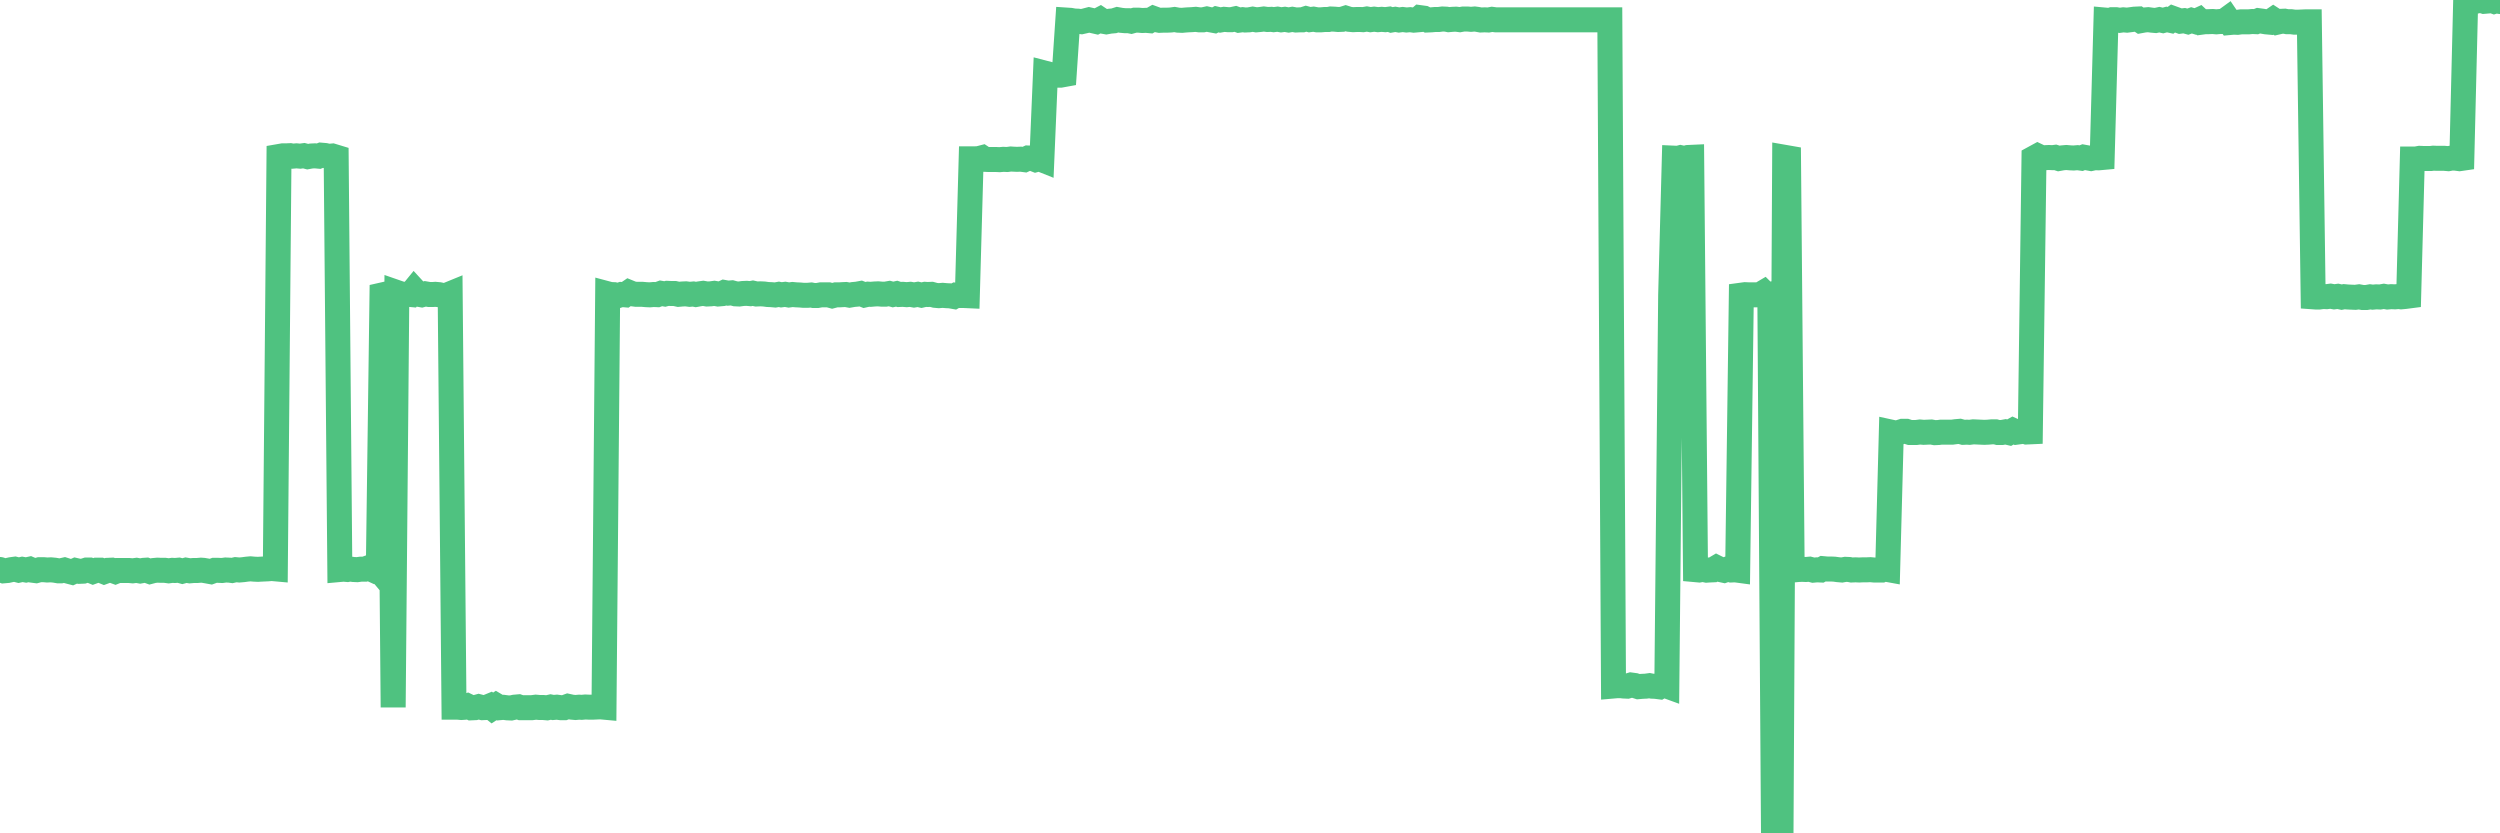 <?xml version="1.0"?><svg width="150px" height="50px" xmlns="http://www.w3.org/2000/svg" xmlns:xlink="http://www.w3.org/1999/xlink"> <polyline fill="none" stroke="#4fc280" stroke-width="1.5px" stroke-linecap="round" stroke-miterlimit="5" points="0.00,34.17 0.22,34.25 0.45,34.23 0.67,34.18 0.89,34.15 1.12,34.21 1.34,34.16 1.56,34.20 1.79,34.15 1.93,34.21 2.16,34.24 2.38,34.18 2.60,34.18 2.83,34.20 3.05,34.19 3.27,34.21 3.50,34.25 3.65,34.25 3.87,34.20 4.09,34.27 4.32,34.33 4.54,34.23 4.76,34.28 4.99,34.27 5.21,34.20 5.36,34.20 5.58,34.29 5.80,34.21 6.03,34.21 6.25,34.30 6.47,34.22 6.70,34.21 6.92,34.29 7.07,34.23 7.29,34.23 7.52,34.23 7.74,34.23 7.96,34.25 8.19,34.22 8.41,34.26 8.63,34.22 8.78,34.21 9.00,34.29 9.23,34.23 9.45,34.21 9.67,34.22 9.90,34.22 10.12,34.25 10.34,34.22 10.49,34.23 10.72,34.21 10.94,34.27 11.16,34.21 11.39,34.25 11.61,34.23 11.83,34.23 12.06,34.21 12.20,34.22 12.43,34.26 12.65,34.30 12.87,34.22 13.10,34.22 13.32,34.23 13.54,34.20 13.77,34.21 13.92,34.23 14.14,34.18 14.36,34.20 14.59,34.18 14.81,34.15 15.03,34.13 15.26,34.15 15.48,34.16 15.63,34.15 15.85,34.14 16.07,34.13 16.30,34.11 16.52,34.13 16.74,9.39 16.97,9.35 17.19,9.35 17.41,9.34 17.56,9.37 17.79,9.35 18.01,9.37 18.23,9.34 18.46,9.40 18.68,9.36 18.90,9.35 19.12,9.37 19.27,9.31 19.50,9.33 19.72,9.38 19.94,9.36 20.17,9.43 20.39,34.17 20.61,34.15 20.84,34.17 20.99,34.14 21.21,34.17 21.43,34.18 21.65,34.15 21.88,34.15 22.10,34.07 22.32,34.17 22.55,33.97 22.70,34.15 22.92,17.70 23.14,17.65 23.37,17.67 23.59,42.44 23.81,17.55 24.04,17.63 24.26,17.66 24.41,17.65 24.63,17.67 24.85,17.40 25.08,17.65 25.30,17.69 25.52,17.63 25.75,17.67 25.97,17.67 26.12,17.66 26.34,17.68 26.57,17.73 26.79,17.72 27.01,17.63 27.24,42.43 27.46,42.43 27.68,42.45 27.83,42.44 28.05,42.36 28.28,42.47 28.50,42.46 28.72,42.40 28.95,42.46 29.17,42.45 29.39,42.36 29.54,42.48 29.77,42.33 29.99,42.46 30.21,42.44 30.44,42.47 30.66,42.48 30.88,42.43 31.11,42.41 31.25,42.46 31.48,42.46 31.70,42.46 31.92,42.46 32.15,42.43 32.37,42.45 32.59,42.45 32.82,42.47 33.04,42.42 33.19,42.45 33.41,42.43 33.64,42.46 33.86,42.46 34.08,42.38 34.31,42.43 34.53,42.45 34.75,42.43 34.90,42.44 35.12,42.42 35.35,42.43 35.57,42.43 35.79,42.42 36.02,42.41 36.24,42.43 36.46,17.63 36.61,17.67 36.84,17.68 37.06,17.74 37.28,17.67 37.51,17.69 37.73,17.54 37.95,17.63 38.18,17.66 38.32,17.66 38.55,17.66 38.77,17.68 38.99,17.69 39.22,17.67 39.44,17.68 39.66,17.60 39.89,17.64 40.04,17.60 40.26,17.61 40.48,17.61 40.71,17.66 40.93,17.64 41.15,17.63 41.38,17.66 41.60,17.64 41.75,17.67 41.97,17.63 42.19,17.60 42.42,17.64 42.64,17.63 42.86,17.60 43.09,17.64 43.31,17.62 43.46,17.55 43.68,17.59 43.91,17.57 44.13,17.63 44.35,17.64 44.57,17.61 44.80,17.60 45.02,17.62 45.17,17.59 45.39,17.64 45.62,17.63 45.84,17.64 46.06,17.67 46.29,17.68 46.51,17.70 46.73,17.66 46.88,17.69 47.11,17.66 47.33,17.70 47.55,17.67 47.77,17.69 48.00,17.70 48.22,17.72 48.44,17.72 48.67,17.70 48.82,17.73 49.04,17.73 49.26,17.69 49.49,17.69 49.71,17.69 49.93,17.75 50.16,17.69 50.38,17.69 50.53,17.68 50.75,17.67 50.97,17.71 51.20,17.67 51.42,17.65 51.64,17.61 51.87,17.70 52.09,17.65 52.24,17.66 52.46,17.64 52.69,17.63 52.91,17.65 53.13,17.65 53.36,17.61 53.58,17.67 53.80,17.62 53.95,17.67 54.17,17.66 54.40,17.68 54.62,17.66 54.84,17.70 55.07,17.66 55.29,17.71 55.51,17.66 55.66,17.67 55.89,17.66 56.11,17.72 56.33,17.74 56.56,17.72 56.78,17.74 57.00,17.75 57.23,17.79 57.37,17.71 57.60,17.73 57.82,17.73 58.04,17.74 58.27,9.53 58.49,9.53 58.71,9.52 58.94,9.46 59.09,9.56 59.31,9.57 59.53,9.57 59.76,9.57 59.98,9.58 60.20,9.56 60.43,9.57 60.65,9.54 60.80,9.55 61.02,9.56 61.24,9.55 61.47,9.58 61.69,9.48 61.91,9.49 62.14,9.58 62.36,9.52 62.51,9.58 62.73,4.40 62.96,4.46 63.18,4.51 63.40,4.51 63.63,4.51 63.85,4.47 64.07,1.21 64.22,1.22 64.44,1.26 64.67,1.27 64.89,1.30 65.11,1.25 65.34,1.19 65.56,1.24 65.78,1.29 66.01,1.17 66.16,1.27 66.38,1.31 66.60,1.27 66.83,1.25 67.05,1.18 67.27,1.22 67.49,1.24 67.72,1.24 67.87,1.27 68.09,1.21 68.31,1.21 68.54,1.23 68.76,1.22 68.98,1.24 69.21,1.11 69.43,1.19 69.58,1.22 69.80,1.21 70.03,1.21 70.25,1.20 70.47,1.17 70.69,1.21 70.92,1.22 71.14,1.20 71.29,1.19 71.51,1.18 71.74,1.16 71.96,1.19 72.18,1.19 72.41,1.14 72.63,1.19 72.85,1.23 73.00,1.15 73.22,1.20 73.45,1.16 73.67,1.18 73.89,1.18 74.12,1.13 74.34,1.21 74.56,1.18 74.71,1.20 74.94,1.19 75.16,1.15 75.38,1.19 75.61,1.17 75.83,1.14 76.05,1.17 76.28,1.16 76.42,1.18 76.65,1.15 76.87,1.19 77.09,1.16 77.32,1.20 77.54,1.16 77.76,1.20 77.99,1.19 78.14,1.19 78.36,1.12 78.58,1.18 78.81,1.15 79.03,1.19 79.25,1.19 79.48,1.17 79.70,1.17 79.85,1.14 80.07,1.15 80.29,1.17 80.52,1.16 80.74,1.09 80.96,1.16 81.19,1.18 81.41,1.17 81.63,1.17 81.78,1.18 82.01,1.14 82.23,1.18 82.45,1.15 82.68,1.18 82.90,1.16 83.12,1.18 83.35,1.15 83.49,1.20 83.72,1.16 83.94,1.20 84.16,1.17 84.39,1.20 84.61,1.18 84.83,1.21 85.06,1.19 85.21,1.06 85.43,1.09 85.65,1.20 85.88,1.19 86.10,1.17 86.32,1.17 86.55,1.14 86.77,1.15 86.92,1.18 87.14,1.16 87.36,1.15 87.59,1.18 87.81,1.14 88.03,1.14 88.26,1.16 88.48,1.14 88.63,1.16 88.85,1.20 89.08,1.19 89.30,1.20 89.52,1.16 89.75,1.19 89.97,1.19 90.19,1.19 90.34,1.19 90.56,1.19 90.79,1.19 91.01,1.19 91.23,1.19 91.46,1.19 91.68,1.19 91.90,1.19 92.05,1.19 92.28,1.19 92.50,1.19 92.72,1.19 92.95,1.19 93.17,1.19 93.39,1.19 93.61,1.19 93.76,1.19 93.99,1.19 94.21,1.19 94.43,1.19 94.66,1.19 94.88,1.19 95.10,1.19 95.33,1.19 95.48,1.19 95.70,1.19 95.92,1.19 96.14,1.19 96.37,1.19 96.59,1.19 96.81,41.16 97.04,41.14 97.26,41.14 97.41,41.16 97.63,41.17 97.86,41.10 98.08,41.13 98.30,41.20 98.53,41.18 98.75,41.17 98.97,41.14 99.12,41.17 99.34,41.18 99.57,41.21 99.79,41.08 100.01,41.16 100.24,17.70 100.46,9.49 100.68,9.50 100.83,9.46 101.06,9.51 101.28,9.45 101.50,9.44 101.73,34.18 101.95,34.20 102.17,34.16 102.40,34.21 102.54,34.20 102.77,34.19 102.99,34.06 103.21,34.17 103.44,34.22 103.66,34.14 103.88,34.20 104.11,34.19 104.26,34.21 104.48,17.71 104.70,17.68 104.93,17.69 105.15,17.69 105.37,17.69 105.60,17.68 105.82,17.55 105.97,17.70 106.19,17.66 106.41,49.99 106.64,50.00 106.86,49.97 107.08,9.44 107.31,9.48 107.53,34.18 107.68,34.19 107.90,34.17 108.13,34.16 108.35,34.17 108.57,34.15 108.80,34.21 109.02,34.19 109.24,34.20 109.39,34.12 109.61,34.14 109.84,34.14 110.06,34.15 110.28,34.18 110.51,34.20 110.73,34.16 110.95,34.17 111.10,34.20 111.33,34.19 111.55,34.20 111.77,34.19 112.00,34.19 112.22,34.18 112.44,34.20 112.67,34.20 112.89,34.20 113.04,34.13 113.26,34.17 113.48,25.93 113.71,25.98 113.93,25.95 114.15,25.88 114.38,25.88 114.60,25.95 114.75,25.95 114.97,25.95 115.20,25.92 115.42,25.94 115.64,25.93 115.87,25.92 116.09,25.96 116.31,25.95 116.46,25.93 116.68,25.93 116.91,25.93 117.13,25.93 117.35,25.90 117.58,25.88 117.80,25.94 118.02,25.93 118.17,25.94 118.40,25.91 118.62,25.92 118.84,25.93 119.06,25.94 119.29,25.93 119.51,25.91 119.73,25.91 119.88,25.95 120.11,25.95 120.33,25.91 120.55,25.96 120.78,25.83 121.00,25.93 121.22,25.90 121.45,25.87 121.60,25.92 121.82,25.91 122.04,9.48 122.26,9.36 122.49,9.47 122.71,9.46 122.93,9.45 123.16,9.46 123.31,9.44 123.53,9.51 123.75,9.47 123.98,9.45 124.20,9.47 124.42,9.48 124.65,9.46 124.87,9.49 125.02,9.43 125.24,9.47 125.46,9.51 125.69,9.46 125.91,9.47 126.13,9.45 126.36,1.21 126.58,1.23 126.73,1.18 126.95,1.18 127.18,1.22 127.40,1.19 127.62,1.21 127.85,1.18 128.07,1.15 128.29,1.14 128.44,1.24 128.66,1.20 128.89,1.18 129.11,1.21 129.33,1.23 129.56,1.18 129.78,1.23 130.00,1.17 130.23,1.22 130.38,1.11 130.60,1.19 130.82,1.27 131.05,1.24 131.27,1.30 131.49,1.22 131.72,1.29 131.94,1.19 132.09,1.33 132.31,1.30 132.53,1.30 132.76,1.29 132.98,1.31 133.20,1.29 133.43,1.29 133.65,1.13 133.80,1.35 134.02,1.33 134.25,1.34 134.47,1.31 134.69,1.31 134.92,1.31 135.14,1.29 135.36,1.30 135.51,1.24 135.73,1.27 135.96,1.31 136.18,1.33 136.40,1.18 136.63,1.33 136.85,1.28 137.07,1.27 137.22,1.30 137.45,1.30 137.67,1.33 137.89,1.33 138.12,1.32 138.34,1.31 138.56,1.31 138.79,17.81 138.93,17.82 139.16,17.82 139.38,17.79 139.60,17.80 139.83,17.77 140.05,17.81 140.27,17.78 140.50,17.83 140.65,17.80 140.87,17.82 141.09,17.83 141.32,17.84 141.54,17.81 141.76,17.85 141.98,17.85 142.21,17.81 142.36,17.83 142.58,17.81 142.80,17.82 143.03,17.78 143.25,17.82 143.47,17.80 143.70,17.81 143.92,17.79 144.07,17.81 144.29,17.79 144.52,17.76 144.74,9.54 144.96,9.54 145.18,9.50 145.41,9.51 145.63,9.51 145.85,9.51 146.00,9.49 146.23,9.50 146.45,9.50 146.67,9.50 146.90,9.52 147.12,9.48 147.34,9.49 147.57,9.52 147.71,9.50 147.94,0.07 148.16,0.08 148.38,0.06 148.61,0.06 148.83,0.01 149.05,0.08 149.28,0.06 149.43,0.00 149.65,0.08 149.87,0.01 150.00,0.09 "/></svg>